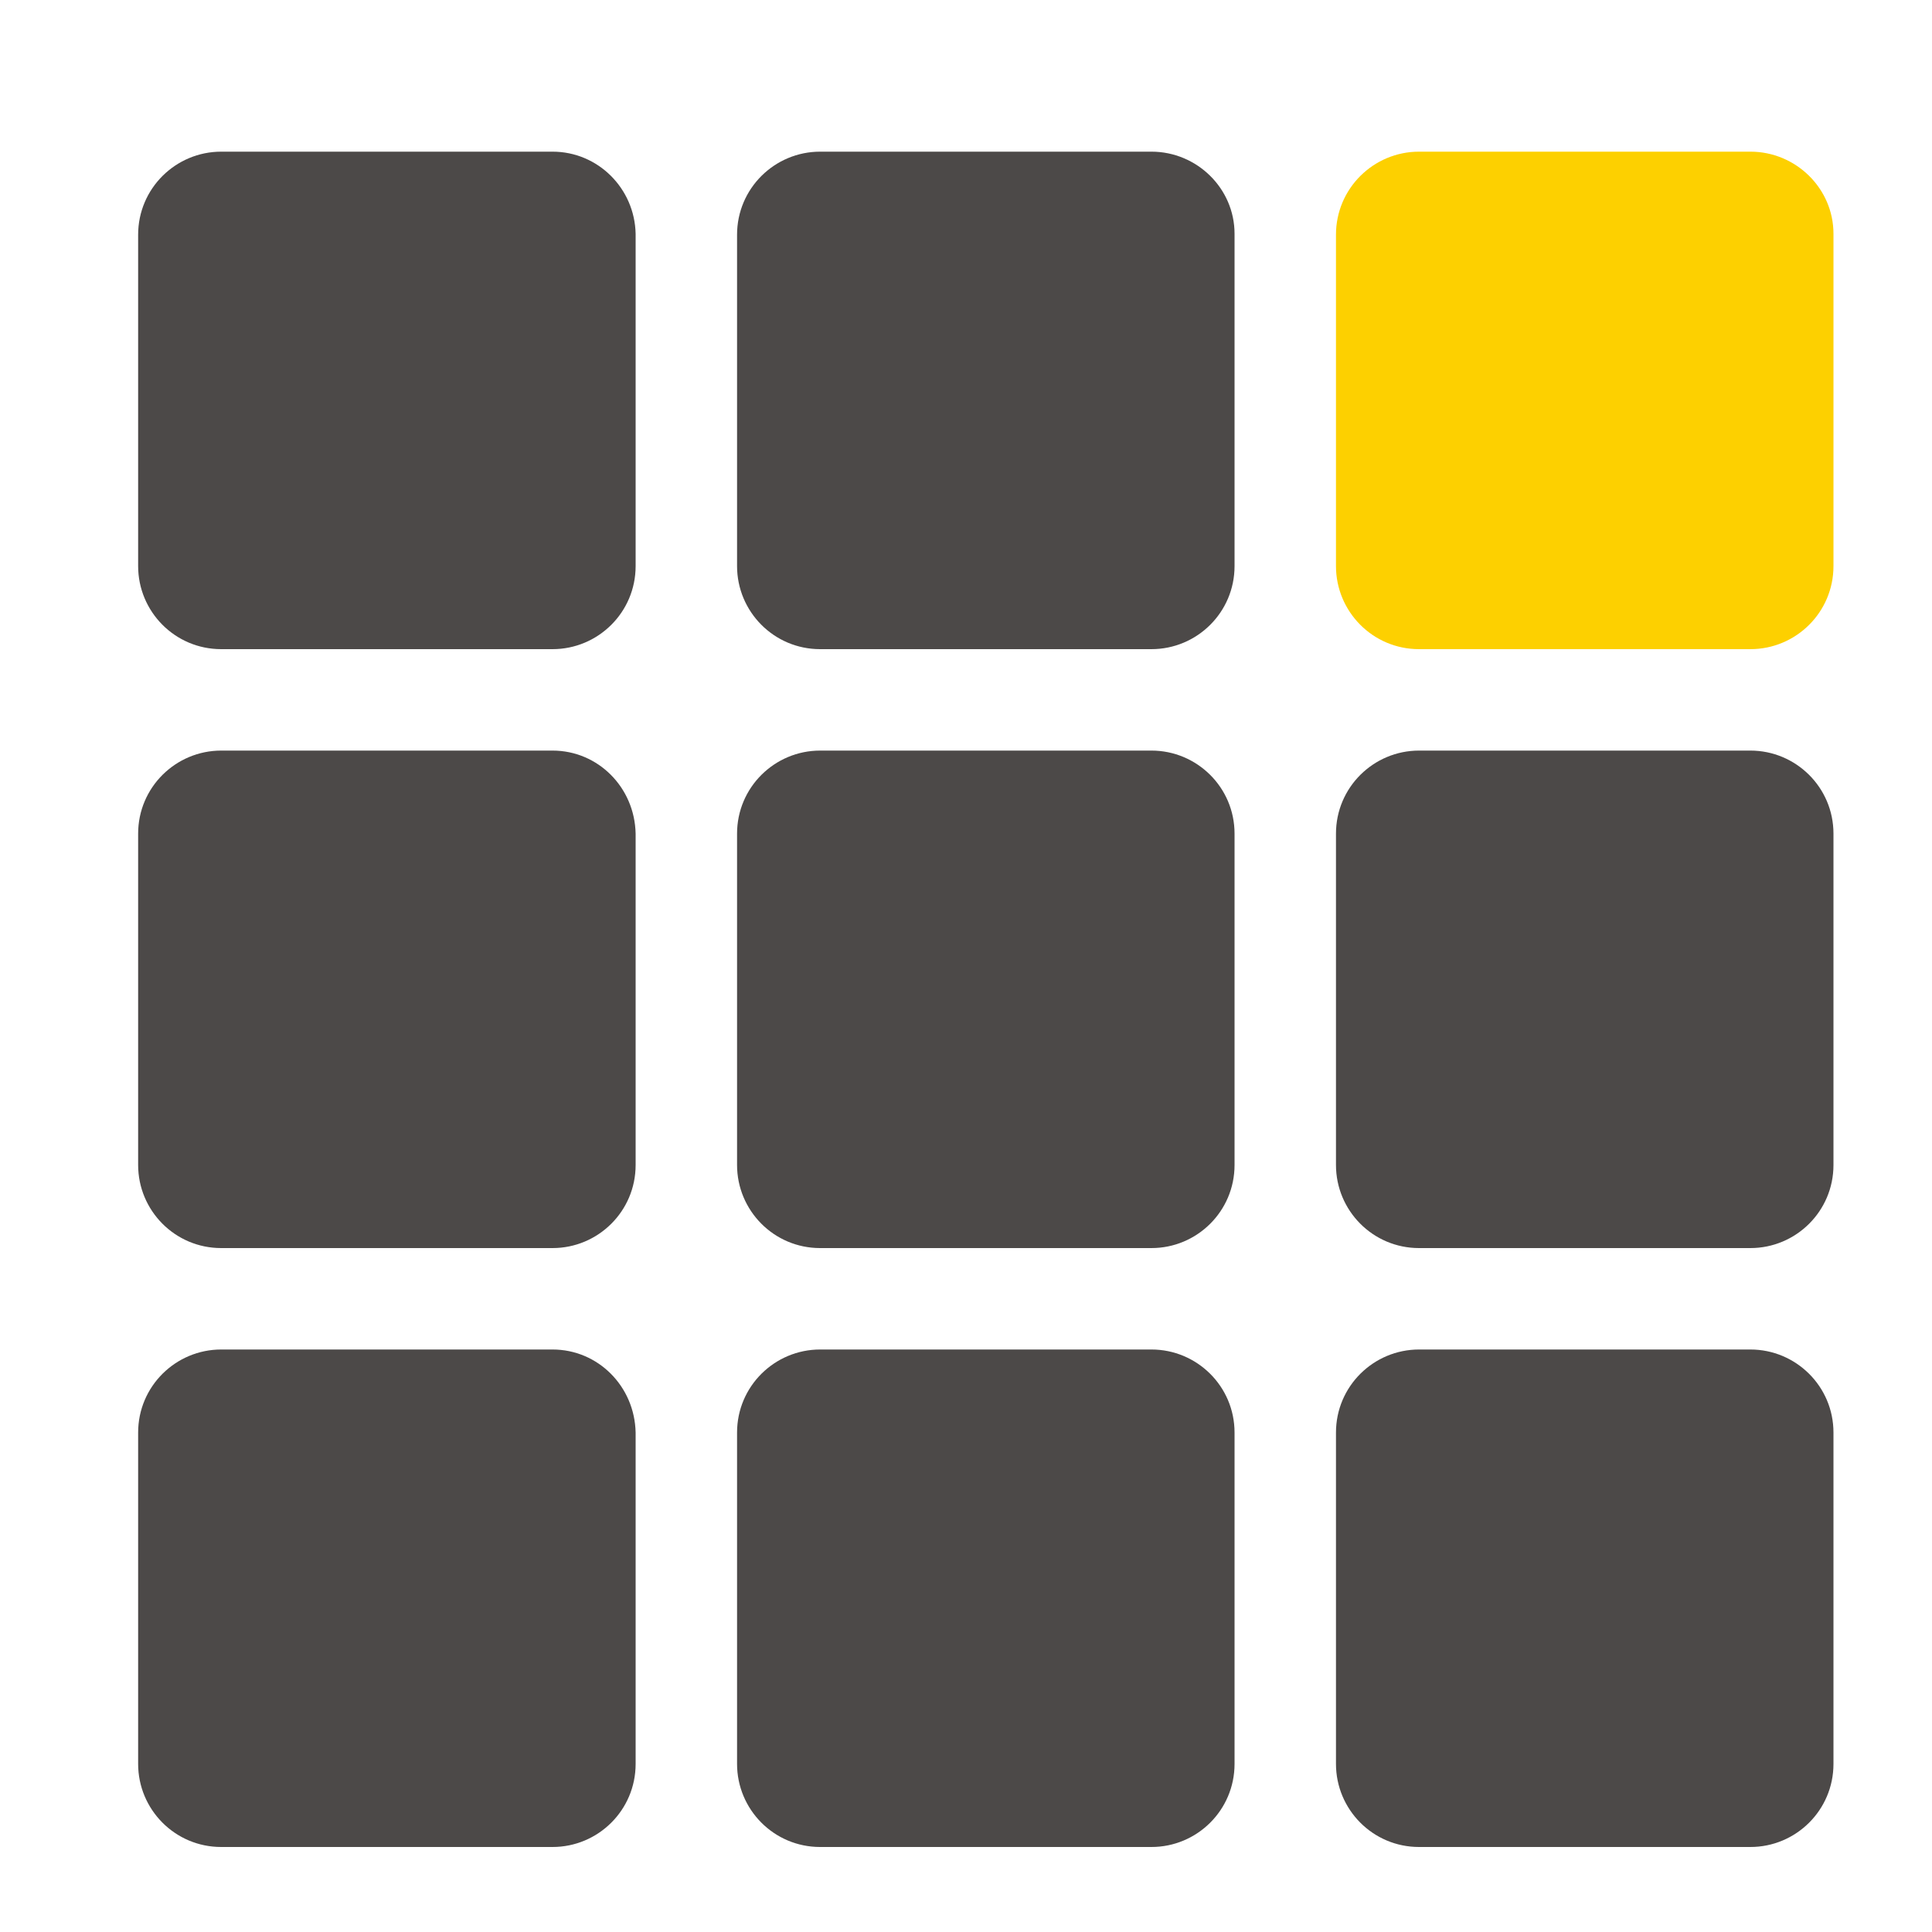 <?xml version="1.0" encoding="utf-8"?>
<!-- Generator: Adobe Illustrator 26.3.1, SVG Export Plug-In . SVG Version: 6.00 Build 0)  -->
<svg version="1.1" id="图层_1" xmlns="http://www.w3.org/2000/svg" xmlns:xlink="http://www.w3.org/1999/xlink" x="0px" y="0px"
	 viewBox="0 0 200 200" style="enable-background:new 0 0 200 200;" xml:space="preserve">
<style type="text/css">
	.st0{fill:#4C4948;}
	.st1{fill:#FDD000;}
</style>
<path class="st0" d="M57.2,15.7H22.9c-4.7,0-8.6,3.8-8.6,8.6v34.3c0,4.7,3.8,8.6,8.6,8.6h34.3c4.7,0,8.6-3.8,8.6-8.6V24.2
	C65.7,19.5,61.9,15.7,57.2,15.7z"/>
<path class="st0" d="M57.2,77.7H22.9c-4.7,0-8.6,3.8-8.6,8.6v34.3c0,4.7,3.8,8.6,8.6,8.6h34.3c4.7,0,8.6-3.8,8.6-8.6V86.3
	C65.7,81.5,61.9,77.7,57.2,77.7z"/>
<path class="st0" d="M57.2,139.7H22.9c-4.7,0-8.6,3.8-8.6,8.6v34.3c0,4.7,3.8,8.6,8.6,8.6h34.3c4.7,0,8.6-3.8,8.6-8.6v-34.3
	C65.7,143.5,61.9,139.7,57.2,139.7z"/>
<path class="st0" d="M119.2,15.7H84.9c-4.7,0-8.6,3.8-8.6,8.6v34.3c0,4.7,3.8,8.6,8.6,8.6h34.3c4.7,0,8.6-3.8,8.6-8.6V24.2
	C127.8,19.5,123.9,15.7,119.2,15.7z"/>
<path class="st0" d="M119.2,77.7H84.9c-4.7,0-8.6,3.8-8.6,8.6v34.3c0,4.7,3.8,8.6,8.6,8.6h34.3c4.7,0,8.6-3.8,8.6-8.6V86.3
	C127.8,81.5,123.9,77.7,119.2,77.7z"/>
<path class="st0" d="M119.2,139.7H84.9c-4.7,0-8.6,3.8-8.6,8.6v34.3c0,4.7,3.8,8.6,8.6,8.6h34.3c4.7,0,8.6-3.8,8.6-8.6v-34.3
	C127.8,143.5,123.9,139.7,119.2,139.7z"/>
<path class="st1" d="M181.2,15.7h-34.3c-4.7,0-8.6,3.8-8.6,8.6v34.3c0,4.7,3.8,8.6,8.6,8.6h34.3c4.7,0,8.6-3.8,8.6-8.6V24.2
	C189.8,19.5,185.9,15.7,181.2,15.7z"/>
<path class="st0" d="M181.2,77.7h-34.3c-4.7,0-8.6,3.8-8.6,8.6v34.3c0,4.7,3.8,8.6,8.6,8.6h34.3c4.7,0,8.6-3.8,8.6-8.6V86.3
	C189.8,81.5,185.9,77.7,181.2,77.7z"/>
<path class="st0" d="M181.2,139.7h-34.3c-4.7,0-8.6,3.8-8.6,8.6v34.3c0,4.7,3.8,8.6,8.6,8.6h34.3c4.7,0,8.6-3.8,8.6-8.6v-34.3
	C189.8,143.5,185.9,139.7,181.2,139.7z"/>
</svg>
